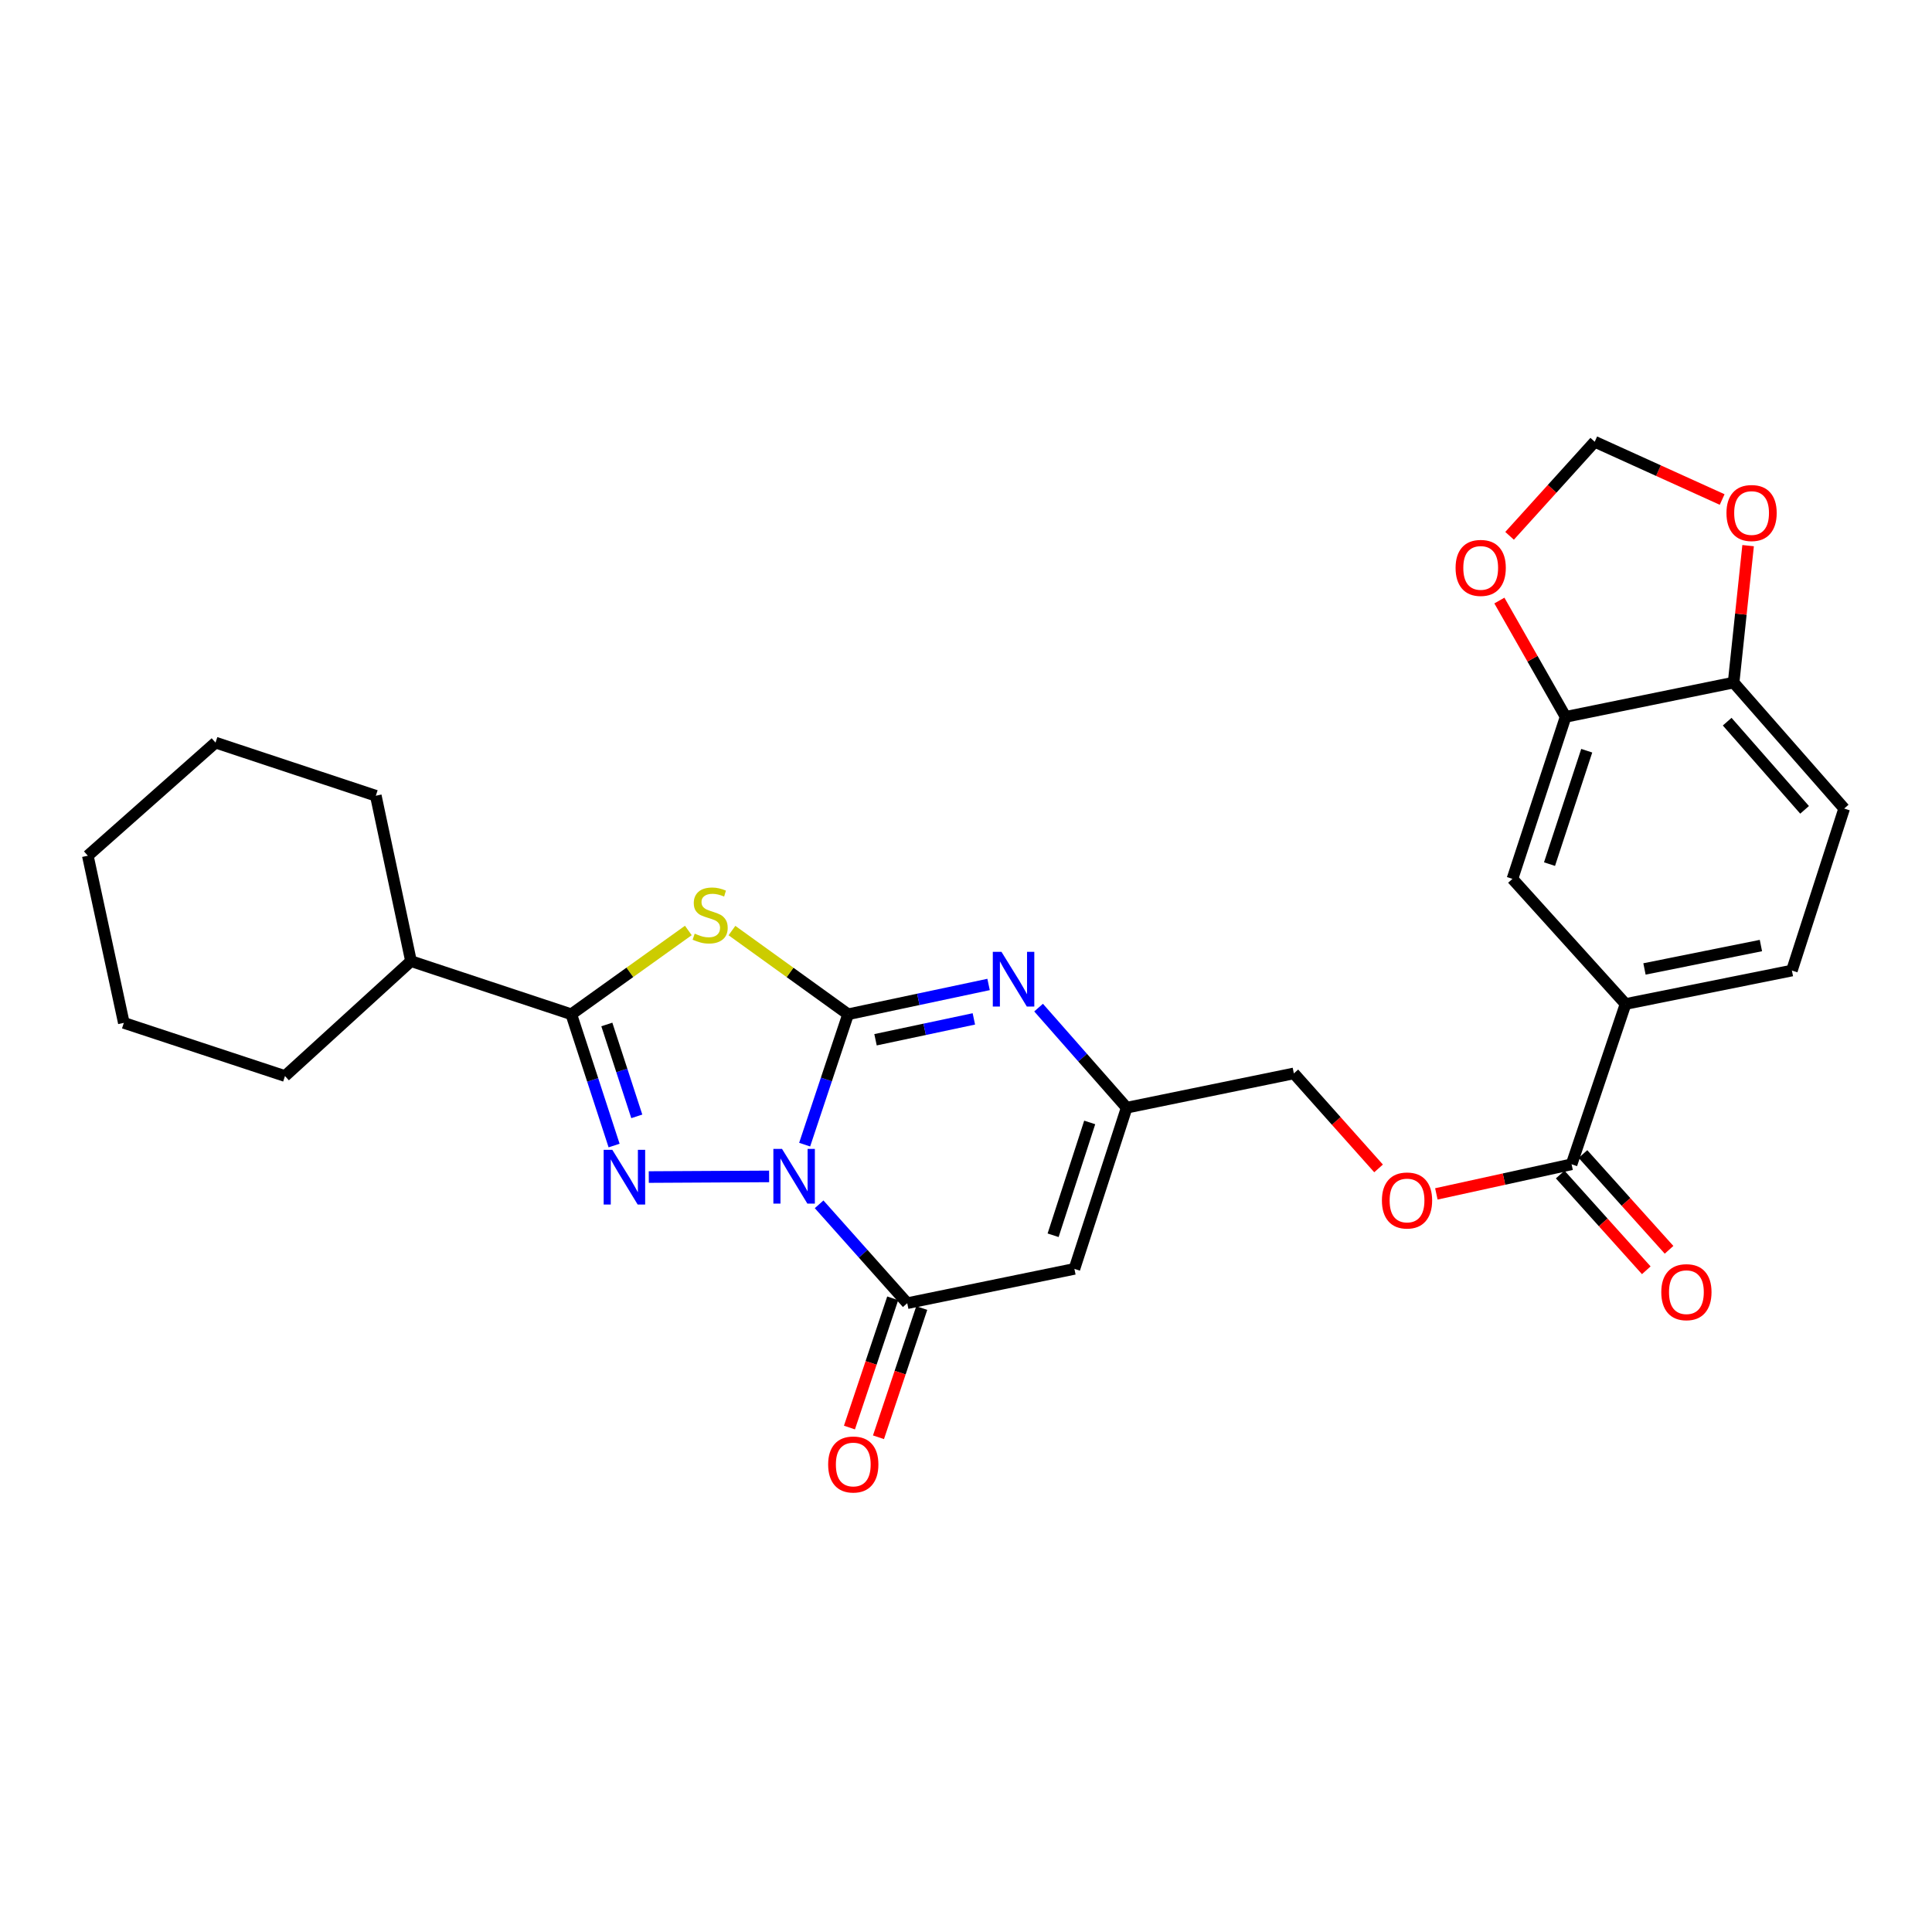 <?xml version='1.0' encoding='iso-8859-1'?>
<svg version='1.1' baseProfile='full'
              xmlns='http://www.w3.org/2000/svg'
                      xmlns:rdkit='http://www.rdkit.org/xml'
                      xmlns:xlink='http://www.w3.org/1999/xlink'
                  xml:space='preserve'
width='1000px' height='1000px' viewBox='0 0 1000 1000'>
<!-- END OF HEADER -->
<rect style='opacity:1.0;fill:#FFFFFF;stroke:none' width='1000' height='1000' x='0' y='0'> </rect>
<path class='bond-0' d='M 416.488,592.464 L 427.732,558.724' style='fill:none;fill-rule:evenodd;stroke:#0000FF;stroke-width:6px;stroke-linecap:butt;stroke-linejoin:miter;stroke-opacity:1' />
<path class='bond-0' d='M 427.732,558.724 L 438.975,524.984' style='fill:none;fill-rule:evenodd;stroke:#000000;stroke-width:6px;stroke-linecap:butt;stroke-linejoin:miter;stroke-opacity:1' />
<path class='bond-1' d='M 398.097,608.904 L 335.807,609.241' style='fill:none;fill-rule:evenodd;stroke:#0000FF;stroke-width:6px;stroke-linecap:butt;stroke-linejoin:miter;stroke-opacity:1' />
<path class='bond-4' d='M 423.973,623.352 L 446.779,648.939' style='fill:none;fill-rule:evenodd;stroke:#0000FF;stroke-width:6px;stroke-linecap:butt;stroke-linejoin:miter;stroke-opacity:1' />
<path class='bond-4' d='M 446.779,648.939 L 469.584,674.526' style='fill:none;fill-rule:evenodd;stroke:#000000;stroke-width:6px;stroke-linecap:butt;stroke-linejoin:miter;stroke-opacity:1' />
<path class='bond-2' d='M 438.975,524.984 L 408.916,503.321' style='fill:none;fill-rule:evenodd;stroke:#000000;stroke-width:6px;stroke-linecap:butt;stroke-linejoin:miter;stroke-opacity:1' />
<path class='bond-2' d='M 408.916,503.321 L 378.856,481.659' style='fill:none;fill-rule:evenodd;stroke:#CCCC00;stroke-width:6px;stroke-linecap:butt;stroke-linejoin:miter;stroke-opacity:1' />
<path class='bond-5' d='M 438.975,524.984 L 475.329,517.271' style='fill:none;fill-rule:evenodd;stroke:#000000;stroke-width:6px;stroke-linecap:butt;stroke-linejoin:miter;stroke-opacity:1' />
<path class='bond-5' d='M 475.329,517.271 L 511.684,509.559' style='fill:none;fill-rule:evenodd;stroke:#0000FF;stroke-width:6px;stroke-linecap:butt;stroke-linejoin:miter;stroke-opacity:1' />
<path class='bond-5' d='M 453.17,538.176 L 478.619,532.777' style='fill:none;fill-rule:evenodd;stroke:#000000;stroke-width:6px;stroke-linecap:butt;stroke-linejoin:miter;stroke-opacity:1' />
<path class='bond-5' d='M 478.619,532.777 L 504.067,527.379' style='fill:none;fill-rule:evenodd;stroke:#0000FF;stroke-width:6px;stroke-linecap:butt;stroke-linejoin:miter;stroke-opacity:1' />
<path class='bond-3' d='M 317.855,592.932 L 306.778,558.958' style='fill:none;fill-rule:evenodd;stroke:#0000FF;stroke-width:6px;stroke-linecap:butt;stroke-linejoin:miter;stroke-opacity:1' />
<path class='bond-3' d='M 306.778,558.958 L 295.702,524.984' style='fill:none;fill-rule:evenodd;stroke:#000000;stroke-width:6px;stroke-linecap:butt;stroke-linejoin:miter;stroke-opacity:1' />
<path class='bond-3' d='M 329.602,577.826 L 321.848,554.045' style='fill:none;fill-rule:evenodd;stroke:#0000FF;stroke-width:6px;stroke-linecap:butt;stroke-linejoin:miter;stroke-opacity:1' />
<path class='bond-3' d='M 321.848,554.045 L 314.095,530.263' style='fill:none;fill-rule:evenodd;stroke:#000000;stroke-width:6px;stroke-linecap:butt;stroke-linejoin:miter;stroke-opacity:1' />
<path class='bond-28' d='M 356.286,481.613 L 325.994,503.298' style='fill:none;fill-rule:evenodd;stroke:#CCCC00;stroke-width:6px;stroke-linecap:butt;stroke-linejoin:miter;stroke-opacity:1' />
<path class='bond-28' d='M 325.994,503.298 L 295.702,524.984' style='fill:none;fill-rule:evenodd;stroke:#000000;stroke-width:6px;stroke-linecap:butt;stroke-linejoin:miter;stroke-opacity:1' />
<path class='bond-18' d='M 295.702,524.984 L 212.732,497.483' style='fill:none;fill-rule:evenodd;stroke:#000000;stroke-width:6px;stroke-linecap:butt;stroke-linejoin:miter;stroke-opacity:1' />
<path class='bond-6' d='M 469.584,674.526 L 556.112,656.773' style='fill:none;fill-rule:evenodd;stroke:#000000;stroke-width:6px;stroke-linecap:butt;stroke-linejoin:miter;stroke-opacity:1' />
<path class='bond-14' d='M 462.069,672.009 L 450.869,705.455' style='fill:none;fill-rule:evenodd;stroke:#000000;stroke-width:6px;stroke-linecap:butt;stroke-linejoin:miter;stroke-opacity:1' />
<path class='bond-14' d='M 450.869,705.455 L 439.669,738.9' style='fill:none;fill-rule:evenodd;stroke:#FF0000;stroke-width:6px;stroke-linecap:butt;stroke-linejoin:miter;stroke-opacity:1' />
<path class='bond-14' d='M 477.099,677.043 L 465.899,710.488' style='fill:none;fill-rule:evenodd;stroke:#000000;stroke-width:6px;stroke-linecap:butt;stroke-linejoin:miter;stroke-opacity:1' />
<path class='bond-14' d='M 465.899,710.488 L 454.699,743.934' style='fill:none;fill-rule:evenodd;stroke:#FF0000;stroke-width:6px;stroke-linecap:butt;stroke-linejoin:miter;stroke-opacity:1' />
<path class='bond-29' d='M 537.568,521.538 L 560.366,547.442' style='fill:none;fill-rule:evenodd;stroke:#0000FF;stroke-width:6px;stroke-linecap:butt;stroke-linejoin:miter;stroke-opacity:1' />
<path class='bond-29' d='M 560.366,547.442 L 583.163,573.346' style='fill:none;fill-rule:evenodd;stroke:#000000;stroke-width:6px;stroke-linecap:butt;stroke-linejoin:miter;stroke-opacity:1' />
<path class='bond-7' d='M 556.112,656.773 L 583.163,573.346' style='fill:none;fill-rule:evenodd;stroke:#000000;stroke-width:6px;stroke-linecap:butt;stroke-linejoin:miter;stroke-opacity:1' />
<path class='bond-7' d='M 545.091,639.37 L 564.028,580.971' style='fill:none;fill-rule:evenodd;stroke:#000000;stroke-width:6px;stroke-linecap:butt;stroke-linejoin:miter;stroke-opacity:1' />
<path class='bond-22' d='M 583.163,573.346 L 669.699,555.593' style='fill:none;fill-rule:evenodd;stroke:#000000;stroke-width:6px;stroke-linecap:butt;stroke-linejoin:miter;stroke-opacity:1' />
<path class='bond-8' d='M 813.448,602.634 L 778.452,610.298' style='fill:none;fill-rule:evenodd;stroke:#000000;stroke-width:6px;stroke-linecap:butt;stroke-linejoin:miter;stroke-opacity:1' />
<path class='bond-8' d='M 778.452,610.298 L 743.456,617.961' style='fill:none;fill-rule:evenodd;stroke:#FF0000;stroke-width:6px;stroke-linecap:butt;stroke-linejoin:miter;stroke-opacity:1' />
<path class='bond-9' d='M 813.448,602.634 L 841.389,519.665' style='fill:none;fill-rule:evenodd;stroke:#000000;stroke-width:6px;stroke-linecap:butt;stroke-linejoin:miter;stroke-opacity:1' />
<path class='bond-19' d='M 807.554,607.933 L 829.834,632.715' style='fill:none;fill-rule:evenodd;stroke:#000000;stroke-width:6px;stroke-linecap:butt;stroke-linejoin:miter;stroke-opacity:1' />
<path class='bond-19' d='M 829.834,632.715 L 852.113,657.497' style='fill:none;fill-rule:evenodd;stroke:#FF0000;stroke-width:6px;stroke-linecap:butt;stroke-linejoin:miter;stroke-opacity:1' />
<path class='bond-19' d='M 819.341,597.336 L 841.621,622.118' style='fill:none;fill-rule:evenodd;stroke:#000000;stroke-width:6px;stroke-linecap:butt;stroke-linejoin:miter;stroke-opacity:1' />
<path class='bond-19' d='M 841.621,622.118 L 863.901,646.9' style='fill:none;fill-rule:evenodd;stroke:#FF0000;stroke-width:6px;stroke-linecap:butt;stroke-linejoin:miter;stroke-opacity:1' />
<path class='bond-11' d='M 841.389,519.665 L 782.838,454.897' style='fill:none;fill-rule:evenodd;stroke:#000000;stroke-width:6px;stroke-linecap:butt;stroke-linejoin:miter;stroke-opacity:1' />
<path class='bond-20' d='M 841.389,519.665 L 927.485,502.352' style='fill:none;fill-rule:evenodd;stroke:#000000;stroke-width:6px;stroke-linecap:butt;stroke-linejoin:miter;stroke-opacity:1' />
<path class='bond-20' d='M 851.179,501.528 L 911.446,489.409' style='fill:none;fill-rule:evenodd;stroke:#000000;stroke-width:6px;stroke-linecap:butt;stroke-linejoin:miter;stroke-opacity:1' />
<path class='bond-10' d='M 810.357,371.047 L 782.838,454.897' style='fill:none;fill-rule:evenodd;stroke:#000000;stroke-width:6px;stroke-linecap:butt;stroke-linejoin:miter;stroke-opacity:1' />
<path class='bond-10' d='M 821.289,388.567 L 802.026,447.262' style='fill:none;fill-rule:evenodd;stroke:#000000;stroke-width:6px;stroke-linecap:butt;stroke-linejoin:miter;stroke-opacity:1' />
<path class='bond-13' d='M 810.357,371.047 L 793.216,340.945' style='fill:none;fill-rule:evenodd;stroke:#000000;stroke-width:6px;stroke-linecap:butt;stroke-linejoin:miter;stroke-opacity:1' />
<path class='bond-13' d='M 793.216,340.945 L 776.075,310.843' style='fill:none;fill-rule:evenodd;stroke:#FF0000;stroke-width:6px;stroke-linecap:butt;stroke-linejoin:miter;stroke-opacity:1' />
<path class='bond-31' d='M 810.357,371.047 L 897.316,353.294' style='fill:none;fill-rule:evenodd;stroke:#000000;stroke-width:6px;stroke-linecap:butt;stroke-linejoin:miter;stroke-opacity:1' />
<path class='bond-12' d='M 897.316,353.294 L 954.545,418.502' style='fill:none;fill-rule:evenodd;stroke:#000000;stroke-width:6px;stroke-linecap:butt;stroke-linejoin:miter;stroke-opacity:1' />
<path class='bond-12' d='M 893.987,373.531 L 934.048,419.176' style='fill:none;fill-rule:evenodd;stroke:#000000;stroke-width:6px;stroke-linecap:butt;stroke-linejoin:miter;stroke-opacity:1' />
<path class='bond-16' d='M 897.316,353.294 L 901.067,317.858' style='fill:none;fill-rule:evenodd;stroke:#000000;stroke-width:6px;stroke-linecap:butt;stroke-linejoin:miter;stroke-opacity:1' />
<path class='bond-16' d='M 901.067,317.858 L 904.818,282.423' style='fill:none;fill-rule:evenodd;stroke:#FF0000;stroke-width:6px;stroke-linecap:butt;stroke-linejoin:miter;stroke-opacity:1' />
<path class='bond-17' d='M 781.355,277.344 L 803.389,252.995' style='fill:none;fill-rule:evenodd;stroke:#FF0000;stroke-width:6px;stroke-linecap:butt;stroke-linejoin:miter;stroke-opacity:1' />
<path class='bond-17' d='M 803.389,252.995 L 825.424,228.646' style='fill:none;fill-rule:evenodd;stroke:#000000;stroke-width:6px;stroke-linecap:butt;stroke-linejoin:miter;stroke-opacity:1' />
<path class='bond-15' d='M 713.546,604.765 L 691.622,580.179' style='fill:none;fill-rule:evenodd;stroke:#FF0000;stroke-width:6px;stroke-linecap:butt;stroke-linejoin:miter;stroke-opacity:1' />
<path class='bond-15' d='M 691.622,580.179 L 669.699,555.593' style='fill:none;fill-rule:evenodd;stroke:#000000;stroke-width:6px;stroke-linecap:butt;stroke-linejoin:miter;stroke-opacity:1' />
<path class='bond-32' d='M 891.386,258.551 L 858.405,243.598' style='fill:none;fill-rule:evenodd;stroke:#FF0000;stroke-width:6px;stroke-linecap:butt;stroke-linejoin:miter;stroke-opacity:1' />
<path class='bond-32' d='M 858.405,243.598 L 825.424,228.646' style='fill:none;fill-rule:evenodd;stroke:#000000;stroke-width:6px;stroke-linecap:butt;stroke-linejoin:miter;stroke-opacity:1' />
<path class='bond-23' d='M 212.732,497.483 L 147.507,556.958' style='fill:none;fill-rule:evenodd;stroke:#000000;stroke-width:6px;stroke-linecap:butt;stroke-linejoin:miter;stroke-opacity:1' />
<path class='bond-24' d='M 212.732,497.483 L 194.522,411.871' style='fill:none;fill-rule:evenodd;stroke:#000000;stroke-width:6px;stroke-linecap:butt;stroke-linejoin:miter;stroke-opacity:1' />
<path class='bond-21' d='M 927.485,502.352 L 954.545,418.502' style='fill:none;fill-rule:evenodd;stroke:#000000;stroke-width:6px;stroke-linecap:butt;stroke-linejoin:miter;stroke-opacity:1' />
<path class='bond-26' d='M 147.507,556.958 L 64.097,529.439' style='fill:none;fill-rule:evenodd;stroke:#000000;stroke-width:6px;stroke-linecap:butt;stroke-linejoin:miter;stroke-opacity:1' />
<path class='bond-25' d='M 194.522,411.871 L 111.552,384.37' style='fill:none;fill-rule:evenodd;stroke:#000000;stroke-width:6px;stroke-linecap:butt;stroke-linejoin:miter;stroke-opacity:1' />
<path class='bond-27' d='M 111.552,384.37 L 45.455,442.921' style='fill:none;fill-rule:evenodd;stroke:#000000;stroke-width:6px;stroke-linecap:butt;stroke-linejoin:miter;stroke-opacity:1' />
<path class='bond-30' d='M 64.097,529.439 L 45.455,442.921' style='fill:none;fill-rule:evenodd;stroke:#000000;stroke-width:6px;stroke-linecap:butt;stroke-linejoin:miter;stroke-opacity:1' />
<path  class='atom-0' d='M 404.774 594.674
L 414.054 609.674
Q 414.974 611.154, 416.454 613.834
Q 417.934 616.514, 418.014 616.674
L 418.014 594.674
L 421.774 594.674
L 421.774 622.994
L 417.894 622.994
L 407.934 606.594
Q 406.774 604.674, 405.534 602.474
Q 404.334 600.274, 403.974 599.594
L 403.974 622.994
L 400.294 622.994
L 400.294 594.674
L 404.774 594.674
' fill='#0000FF'/>
<path  class='atom-2' d='M 316.934 595.149
L 326.214 610.149
Q 327.134 611.629, 328.614 614.309
Q 330.094 616.989, 330.174 617.149
L 330.174 595.149
L 333.934 595.149
L 333.934 623.469
L 330.054 623.469
L 320.094 607.069
Q 318.934 605.149, 317.694 602.949
Q 316.494 600.749, 316.134 600.069
L 316.134 623.469
L 312.454 623.469
L 312.454 595.149
L 316.934 595.149
' fill='#0000FF'/>
<path  class='atom-3' d='M 359.576 483.25
Q 359.896 483.37, 361.216 483.93
Q 362.536 484.49, 363.976 484.85
Q 365.456 485.17, 366.896 485.17
Q 369.576 485.17, 371.136 483.89
Q 372.696 482.57, 372.696 480.29
Q 372.696 478.73, 371.896 477.77
Q 371.136 476.81, 369.936 476.29
Q 368.736 475.77, 366.736 475.17
Q 364.216 474.41, 362.696 473.69
Q 361.216 472.97, 360.136 471.45
Q 359.096 469.93, 359.096 467.37
Q 359.096 463.81, 361.496 461.61
Q 363.936 459.41, 368.736 459.41
Q 372.016 459.41, 375.736 460.97
L 374.816 464.05
Q 371.416 462.65, 368.856 462.65
Q 366.096 462.65, 364.576 463.81
Q 363.056 464.93, 363.096 466.89
Q 363.096 468.41, 363.856 469.33
Q 364.656 470.25, 365.776 470.77
Q 366.936 471.29, 368.856 471.89
Q 371.416 472.69, 372.936 473.49
Q 374.456 474.29, 375.536 475.93
Q 376.656 477.53, 376.656 480.29
Q 376.656 484.21, 374.016 486.33
Q 371.416 488.41, 367.056 488.41
Q 364.536 488.41, 362.616 487.85
Q 360.736 487.33, 358.496 486.41
L 359.576 483.25
' fill='#CCCC00'/>
<path  class='atom-6' d='M 518.353 492.657
L 527.633 507.657
Q 528.553 509.137, 530.033 511.817
Q 531.513 514.497, 531.593 514.657
L 531.593 492.657
L 535.353 492.657
L 535.353 520.977
L 531.473 520.977
L 521.513 504.577
Q 520.353 502.657, 519.113 500.457
Q 517.913 498.257, 517.553 497.577
L 517.553 520.977
L 513.873 520.977
L 513.873 492.657
L 518.353 492.657
' fill='#0000FF'/>
<path  class='atom-14' d='M 753.406 293.943
Q 753.406 287.143, 756.766 283.343
Q 760.126 279.543, 766.406 279.543
Q 772.686 279.543, 776.046 283.343
Q 779.406 287.143, 779.406 293.943
Q 779.406 300.823, 776.006 304.743
Q 772.606 308.623, 766.406 308.623
Q 760.166 308.623, 756.766 304.743
Q 753.406 300.863, 753.406 293.943
M 766.406 305.423
Q 770.726 305.423, 773.046 302.543
Q 775.406 299.623, 775.406 293.943
Q 775.406 288.383, 773.046 285.583
Q 770.726 282.743, 766.406 282.743
Q 762.086 282.743, 759.726 285.543
Q 757.406 288.343, 757.406 293.943
Q 757.406 299.663, 759.726 302.543
Q 762.086 305.423, 766.406 305.423
' fill='#FF0000'/>
<path  class='atom-15' d='M 428.652 758.016
Q 428.652 751.216, 432.012 747.416
Q 435.372 743.616, 441.652 743.616
Q 447.932 743.616, 451.292 747.416
Q 454.652 751.216, 454.652 758.016
Q 454.652 764.896, 451.252 768.816
Q 447.852 772.696, 441.652 772.696
Q 435.412 772.696, 432.012 768.816
Q 428.652 764.936, 428.652 758.016
M 441.652 769.496
Q 445.972 769.496, 448.292 766.616
Q 450.652 763.696, 450.652 758.016
Q 450.652 752.456, 448.292 749.656
Q 445.972 746.816, 441.652 746.816
Q 437.332 746.816, 434.972 749.616
Q 432.652 752.416, 432.652 758.016
Q 432.652 763.736, 434.972 766.616
Q 437.332 769.496, 441.652 769.496
' fill='#FF0000'/>
<path  class='atom-16' d='M 715.277 621.365
Q 715.277 614.565, 718.637 610.765
Q 721.997 606.965, 728.277 606.965
Q 734.557 606.965, 737.917 610.765
Q 741.277 614.565, 741.277 621.365
Q 741.277 628.245, 737.877 632.165
Q 734.477 636.045, 728.277 636.045
Q 722.037 636.045, 718.637 632.165
Q 715.277 628.285, 715.277 621.365
M 728.277 632.845
Q 732.597 632.845, 734.917 629.965
Q 737.277 627.045, 737.277 621.365
Q 737.277 615.805, 734.917 613.005
Q 732.597 610.165, 728.277 610.165
Q 723.957 610.165, 721.597 612.965
Q 719.277 615.765, 719.277 621.365
Q 719.277 627.085, 721.597 629.965
Q 723.957 632.845, 728.277 632.845
' fill='#FF0000'/>
<path  class='atom-17' d='M 893.615 265.535
Q 893.615 258.735, 896.975 254.935
Q 900.335 251.135, 906.615 251.135
Q 912.895 251.135, 916.255 254.935
Q 919.615 258.735, 919.615 265.535
Q 919.615 272.415, 916.215 276.335
Q 912.815 280.215, 906.615 280.215
Q 900.375 280.215, 896.975 276.335
Q 893.615 272.455, 893.615 265.535
M 906.615 277.015
Q 910.935 277.015, 913.255 274.135
Q 915.615 271.215, 915.615 265.535
Q 915.615 259.975, 913.255 257.175
Q 910.935 254.335, 906.615 254.335
Q 902.295 254.335, 899.935 257.135
Q 897.615 259.935, 897.615 265.535
Q 897.615 271.255, 899.935 274.135
Q 902.295 277.015, 906.615 277.015
' fill='#FF0000'/>
<path  class='atom-20' d='M 859.879 668.821
Q 859.879 662.021, 863.239 658.221
Q 866.599 654.421, 872.879 654.421
Q 879.159 654.421, 882.519 658.221
Q 885.879 662.021, 885.879 668.821
Q 885.879 675.701, 882.479 679.621
Q 879.079 683.501, 872.879 683.501
Q 866.639 683.501, 863.239 679.621
Q 859.879 675.741, 859.879 668.821
M 872.879 680.301
Q 877.199 680.301, 879.519 677.421
Q 881.879 674.501, 881.879 668.821
Q 881.879 663.261, 879.519 660.461
Q 877.199 657.621, 872.879 657.621
Q 868.559 657.621, 866.199 660.421
Q 863.879 663.221, 863.879 668.821
Q 863.879 674.541, 866.199 677.421
Q 868.559 680.301, 872.879 680.301
' fill='#FF0000'/>
</svg>
